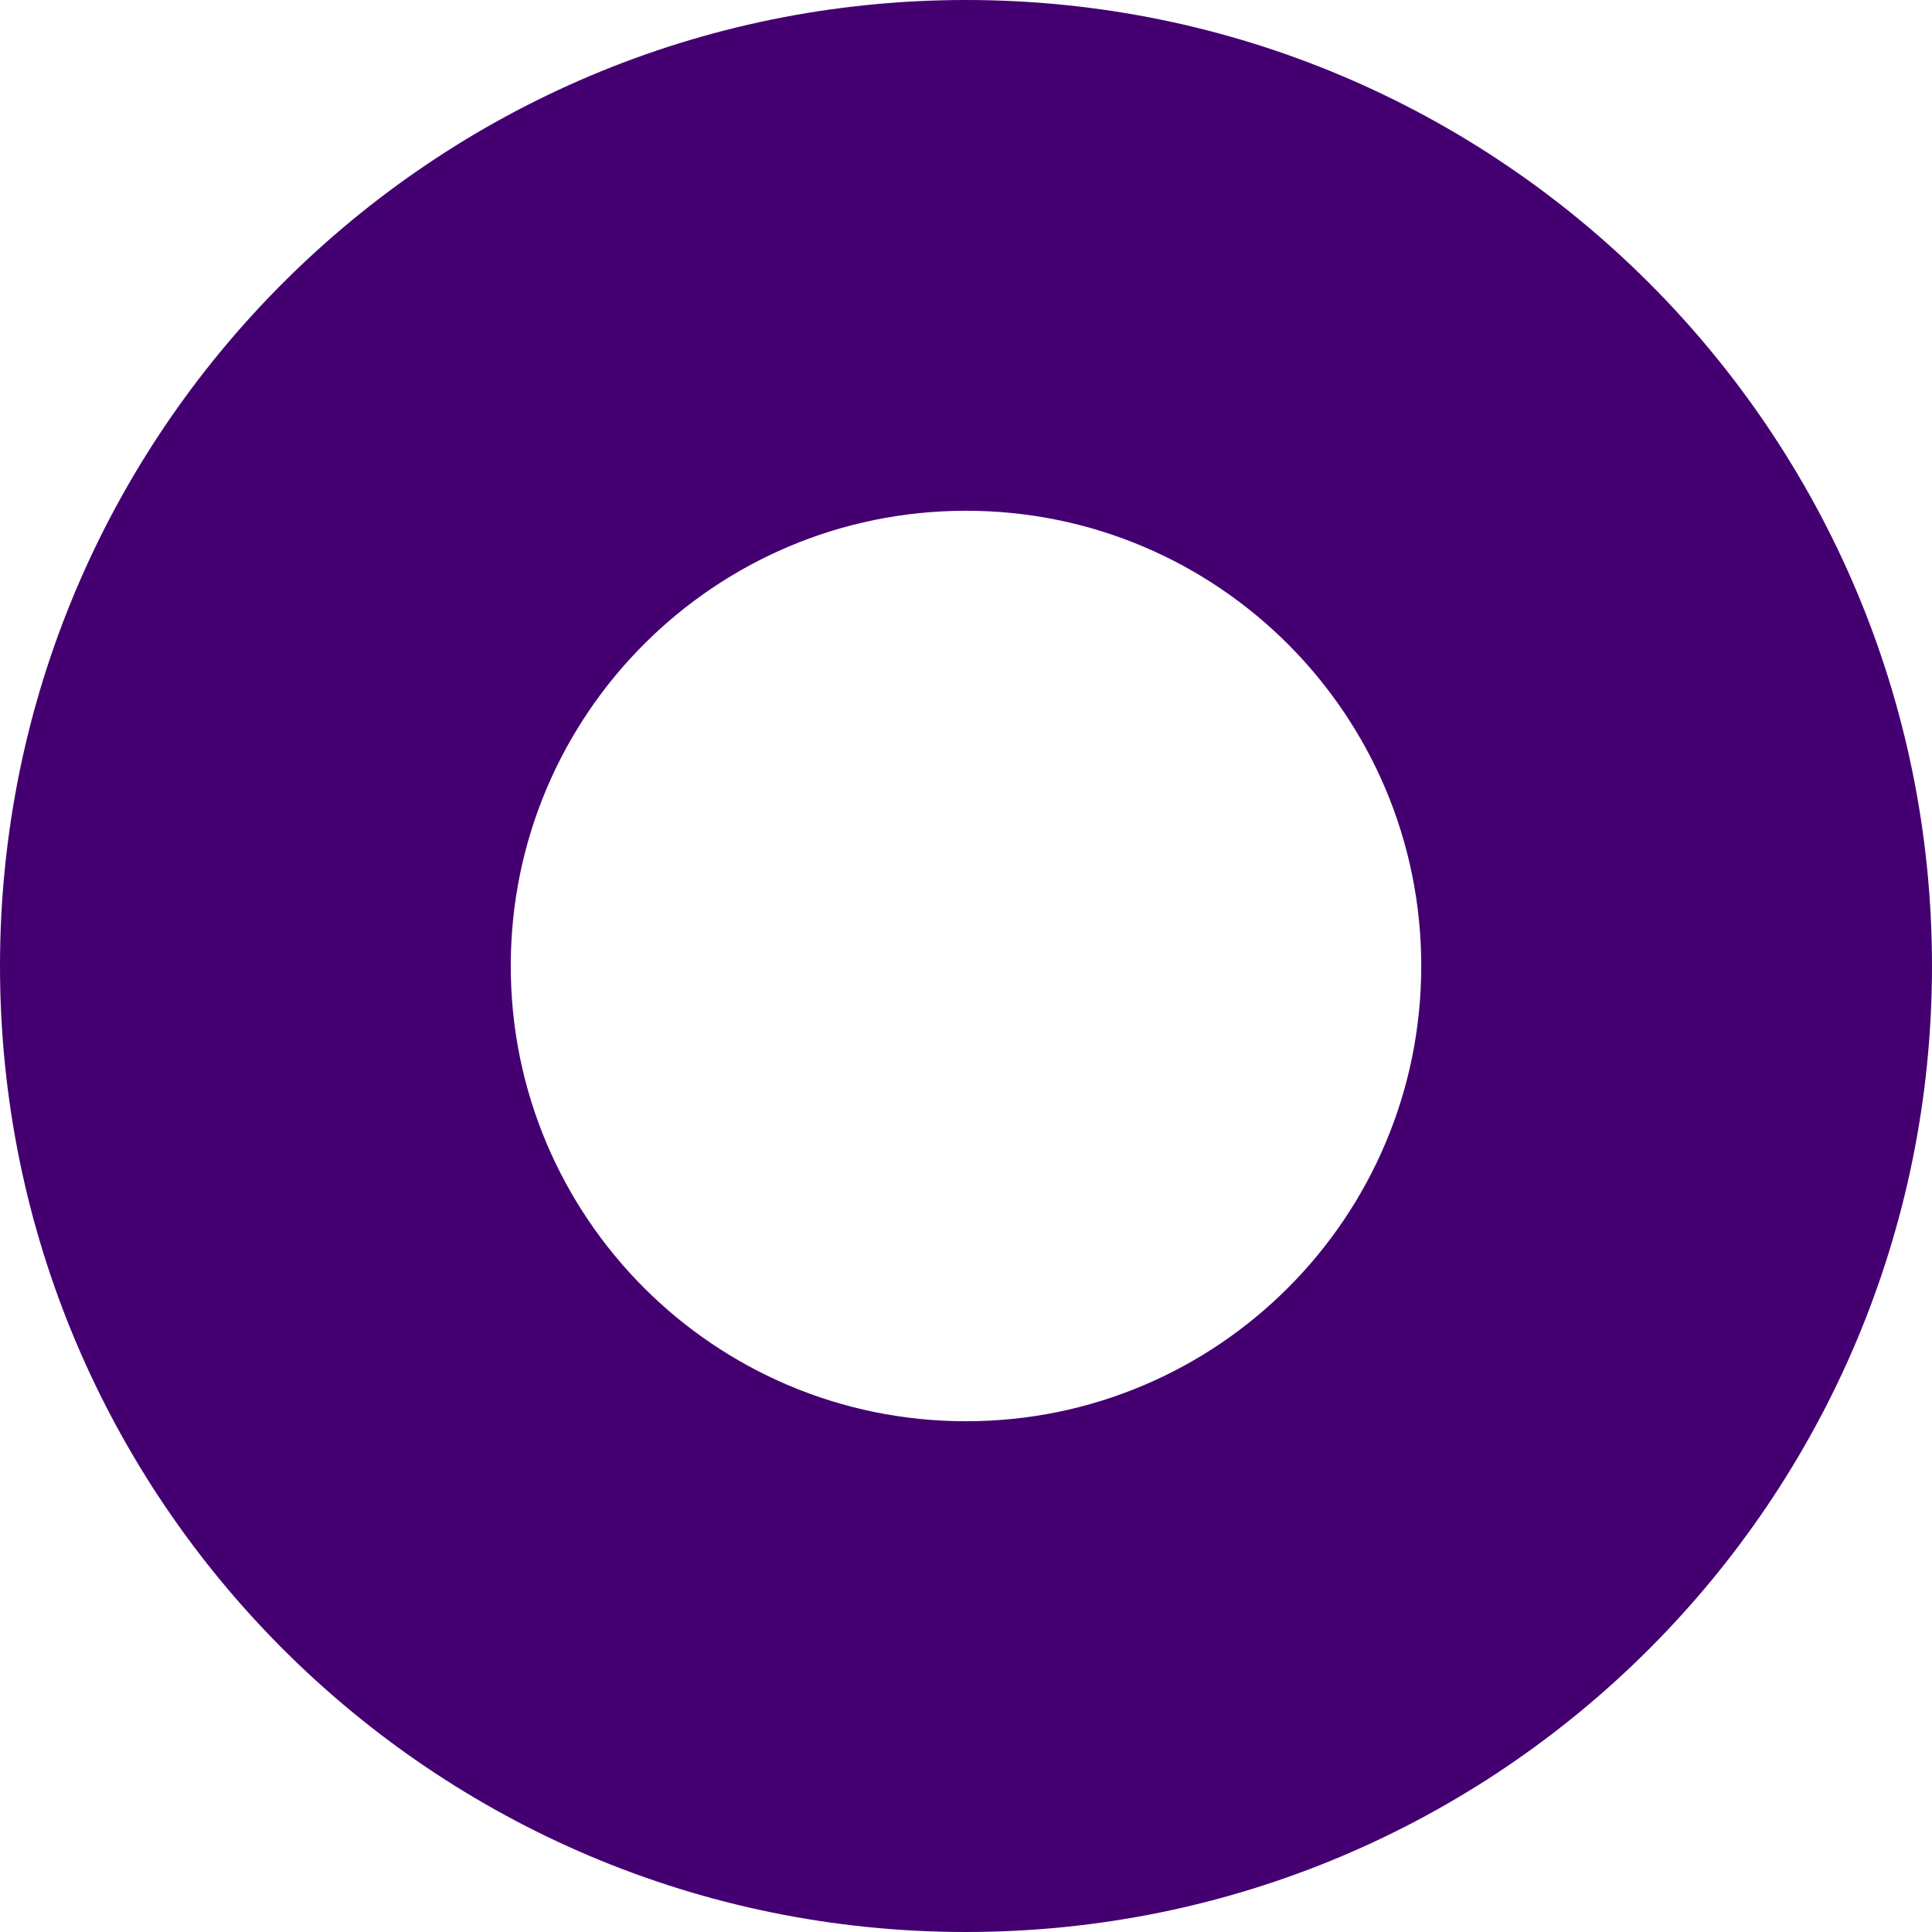 <svg width="87" height="87" viewBox="0 0 87 87" fill="none" xmlns="http://www.w3.org/2000/svg">
<path fill-rule="evenodd" clip-rule="evenodd" d="M43.5 87C67.524 87 87 67.524 87 43.5C87 19.476 67.524 0 43.5 0C19.476 0 0 19.476 0 43.5C0 67.524 19.476 87 43.5 87ZM43.5 64C54.822 64 64 54.822 64 43.5C64 32.178 54.822 23 43.5 23C32.178 23 23 32.178 23 43.5C23 54.822 32.178 64 43.5 64Z" fill="#440071"/>
</svg>
